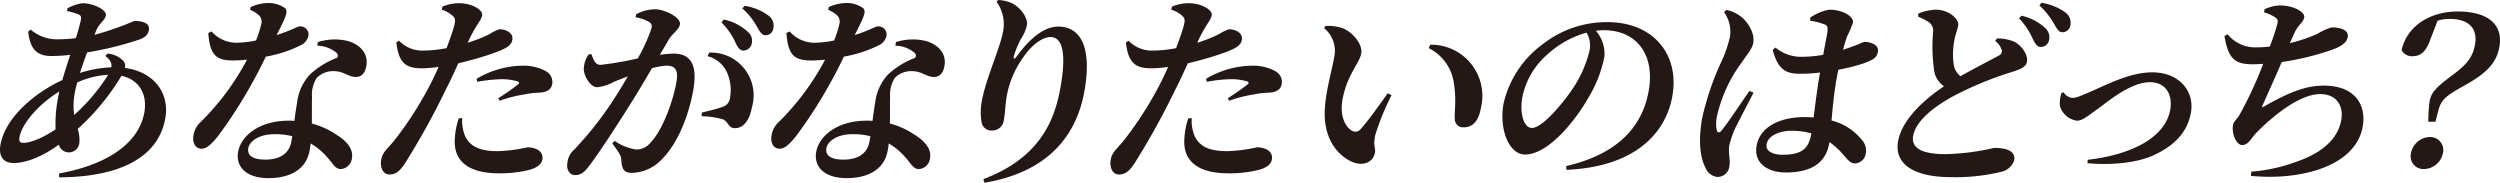 <svg xmlns="http://www.w3.org/2000/svg" width="391.012" height="28.584" viewBox="0 0 391.012 28.584">
  <g id="Group_66" data-name="Group 66" transform="translate(-189.524 -4830.916)">
    <path id="Path_409" data-name="Path 409" d="M206.32,4839.3a3.788,3.788,0,0,1,2.549,1.2,1.2,1.2,0,0,1,.187,1.04c4.7.63,7,4.065,6.323,7.879-1.163,6.523-7.816,9.2-16.606,9.234l-.017-.6c8.407-1.544,12.577-5.263,13.336-9.518.516-2.9-.792-5.137-3.566-5.768a36.553,36.553,0,0,1-6.852,8.321,5.171,5.171,0,0,1,.247,2.269,1.638,1.638,0,0,1-3.2.189c-2.566,1.859-5.1,2.868-7.06,2.868-1.552,0-2.4-.977-2.065-2.868.73-4.1,5.084-7.973,9.687-10.117.354-1.292.813-2.647,1.23-3.939a24.253,24.253,0,0,1-2.951.189c-2.545,0-3.348-1.418-3.635-3.814l.4-.315a6.3,6.3,0,0,0,4.23,1.514,20.857,20.857,0,0,0,2.827-.19,28.42,28.42,0,0,0,.78-2.805c.1-.567.01-.756-.484-.945a9.224,9.224,0,0,0-1.654-.473l.048-.441a6.84,6.84,0,0,1,2.344-.788c1.8,0,3.813,1.071,3.667,1.891s-1.021,1.2-1.508,2.363l-.279.694a47.73,47.73,0,0,0,6.223-2.175c1.645,0,2.455.5,2.292,1.418-.129.725-.611,1.167-1.474,1.482a52.783,52.783,0,0,1-8.181,2.017c-.408,1.071-.791,2.174-1.132,3.215a18.309,18.309,0,0,1,4.906-.883c.118-.662-.19-1.2-.927-1.765Zm-8.1,11.85a21.06,21.06,0,0,1,.345-4.728c.068-.378.141-.787.245-1.2-3.449,2.111-5.887,5.169-6.241,7.154-.107.6.06.883.587.883C194.458,4853.261,196.421,4852.346,198.218,4851.149Zm2.918-2.269a29.127,29.127,0,0,0,5.308-6.272,13.7,13.7,0,0,0-4.838,1.2,16.645,16.645,0,0,0-.385,1.638A10.086,10.086,0,0,0,201.136,4848.88Z" fill="#231815"/>
    <path id="Path_410" data-name="Path 410" d="M228.725,4832.019a6.989,6.989,0,0,1,2.627-.631,4.432,4.432,0,0,1,2.771.82c.531.5.046,1.481-1.337,4.191,2.4-.756,3.221-1.355,3.625-1.355a1.269,1.269,0,0,1,1.344,1.513,2.171,2.171,0,0,1-1.221,1.449,19.884,19.884,0,0,1-5.435,1.765,75.785,75.785,0,0,1-7.416,12.354c-.995,1.23-1.763,2.049-2.631,2.049-1.056,0-1.46-1.04-1.269-2.111a3.626,3.626,0,0,1,1.11-2.049,39.641,39.641,0,0,0,7.266-9.77,18.266,18.266,0,0,1-2.195.127c-2.576,0-3.615-.788-3.86-4.287l.51-.252a5.162,5.162,0,0,0,3.969,1.765,16.678,16.678,0,0,0,2.979-.347,17.013,17.013,0,0,0,.838-2.616,1.38,1.38,0,0,0-.517-1.449,4.625,4.625,0,0,0-1.237-.725Zm10.506,5.483a8.592,8.592,0,0,1,4.864-.126c1.993.662,3.044,2.08,2.729,3.845-.18,1.009-.65,1.734-1.643,1.734-1.211,0-1.881-.946-3.593-.914a3.62,3.62,0,0,0-2.513,1.04,4.822,4.822,0,0,0-.751,2.994c-.039.914,0,2.458-.028,4.16a12.318,12.318,0,0,1,3.624,1.607c1.77,1.04,2.9,2.364,2.652,3.75a1.88,1.88,0,0,1-1.742,1.765c-.931,0-1.208-.882-2.227-1.954a10.026,10.026,0,0,0-2.491-2.048c-.036.378-.1.756-.171,1.135-.5,2.8-2.875,4.286-6.443,4.286-3.415,0-5.148-1.765-4.732-4.1.455-2.554,3.353-4.885,7.884-4.885a9.109,9.109,0,0,1,.926.031c.117-1.009.261-1.985.412-2.836a7.714,7.714,0,0,1,2.071-4.475,13.089,13.089,0,0,1,4.179-2.554.575.575,0,0,0-.134-.819,4.752,4.752,0,0,0-2.943-1.071Zm-3.989,14.718a11.017,11.017,0,0,0-2.8-.315c-2.514,0-3.9,1.166-4.081,2.175-.186,1.04.518,1.8,2.69,1.8,2.3,0,3.718-1.008,4.038-2.805C235.141,4852.788,235.191,4852.5,235.242,4852.22Z" fill="#231815"/>
    <path id="Path_411" data-name="Path 411" d="M262.681,4837.6a21.968,21.968,0,0,0,3.475-1.387,6.391,6.391,0,0,1,1.494-.724c.776,0,2.219.44,2,1.67-.157.882-.93,1.386-3.341,2.206-.962.346-3.061.977-5.1,1.45-.609,1.323-1.276,2.805-1.983,4.16a117.51,117.51,0,0,1-6.365,11.5c-.75,1.071-1.3,1.733-2.451,1.733-.93,0-1.49-1.04-1.26-2.332s1.085-1.733,2.218-3.214a55.668,55.668,0,0,0,5.566-8.762c.377-.725.783-1.607,1.194-2.521a19.85,19.85,0,0,1-2.553.221c-2.359,0-3.68-.6-4.061-4.035l.423-.283a4.983,4.983,0,0,0,3.543,1.544,19.5,19.5,0,0,0,3.884-.378c.58-1.513,1.039-2.868,1.241-3.656.172-.788.124-1.04-.331-1.45a4.736,4.736,0,0,0-1.668-.914l.116-.473a6.614,6.614,0,0,1,2.64-.535c1.893,0,3.7,1.008,3.579,1.859-.152.851-.91,1.45-2.051,3.846Zm-.86,11.787a6.22,6.22,0,0,0,.456,2.836c.891,1.8,2.6,2.333,5.109,2.333a23.994,23.994,0,0,0,4.638-.6c1.211,0,2.568.567,2.327,1.922-.146.82-1.023,1.387-2.315,1.67a18.681,18.681,0,0,1-4.523.474c-4.748,0-7.131-1.955-6.844-5.484a11.031,11.031,0,0,1,.619-3.12Zm2.244-6.146a14.357,14.357,0,0,1,7.007-2.049,7.349,7.349,0,0,1,3.877.883,1.945,1.945,0,0,1,.955,1.954c-.157.883-.831,1.355-2.171,1.387a11.833,11.833,0,0,0-2.093.252,20.555,20.555,0,0,0-3.967,1.008l-.206-.409a35.385,35.385,0,0,0,3.119-2.175c.189-.189.155-.346-.077-.441a8.963,8.963,0,0,0-2.607-.347,23.547,23.547,0,0,0-3.735.41Z" fill="#231815"/>
    <path id="Path_412" data-name="Path 412" d="M292.731,4839.488a19.442,19.442,0,0,1,2.144-.189c2.483,0,3.828,1.513,3.081,5.7-.72,4.034-2.459,8.572-5.211,11.125a6.6,6.6,0,0,1-4.361,1.829c-1.21,0-1.592-.474-1.683-2.049-.043-.63-.21-.914-1.407-2.553l.352-.41a7.847,7.847,0,0,0,3.359,1.355,2.743,2.743,0,0,0,2.276-1.1c1.815-1.828,3.482-6.3,4.044-9.455.3-1.7-.073-2.554-1.532-2.554a9.691,9.691,0,0,0-2.307.411c-1.209,2.08-2.575,4.349-3.655,6.051-1.989,3.151-4.638,7.217-6.1,9.14-.9,1.2-1.449,1.512-2.287,1.512-.745,0-1.386-.757-1.173-1.954a3.138,3.138,0,0,1,1.08-2.049,54.373,54.373,0,0,0,6.093-7.721c.809-1.229,1.561-2.49,2.277-3.719-.832.315-1.633.63-2.237.883a6.693,6.693,0,0,1-2.6.819c-.931,0-2.066-1.639-2.053-2.931a4.289,4.289,0,0,1,.729-2.175l.451-.094c.379,1.009.628,1.7,1.435,1.7a50.282,50.282,0,0,0,5.828-1.008,25.6,25.6,0,0,0,2.146-4.727.807.807,0,0,0-.327-.946,6.228,6.228,0,0,0-2.162-.756l.084-.473a6.46,6.46,0,0,1,2.964-.788c1.428,0,4.09,1.261,3.893,2.364-.157.882-1.141,1.355-1.761,2.4Zm7.728-.347a6.688,6.688,0,0,1,6.666,8.573c-.337,1.891-1.262,3.246-2.627,3.246-1.092.031-.975-.978-1.926-1.387a13.1,13.1,0,0,0-3.3-.473l.008-.567c1.366-.347,2.466-.6,3.2-.882a1.665,1.665,0,0,0,1.232-1.513,6.781,6.781,0,0,0-.418-3.75,4.545,4.545,0,0,0-3.122-2.68Zm2.287-5.169a7.925,7.925,0,0,1,3.78,1.954,1.841,1.841,0,0,1,.591,1.734,1.382,1.382,0,0,1-1.325,1.166c-.528,0-.853-.441-1.215-1.2a10.666,10.666,0,0,0-2.22-3.214Zm3.237-2.142a8.353,8.353,0,0,1,3.76,1.544,1.921,1.921,0,0,1,.738,1.954,1.223,1.223,0,0,1-1.221,1.1c-.59,0-.841-.505-1.322-1.292a10.564,10.564,0,0,0-2.307-2.9Z" fill="#231815"/>
    <path id="Path_413" data-name="Path 413" d="M319.143,4832.019a6.984,6.984,0,0,1,2.626-.631,4.43,4.43,0,0,1,2.771.82c.531.5.046,1.481-1.337,4.191,2.4-.756,3.221-1.355,3.625-1.355a1.269,1.269,0,0,1,1.344,1.513,2.17,2.17,0,0,1-1.22,1.449,19.892,19.892,0,0,1-5.436,1.765,75.644,75.644,0,0,1-7.416,12.354c-1,1.23-1.762,2.049-2.631,2.049-1.055,0-1.46-1.04-1.269-2.111a3.622,3.622,0,0,1,1.111-2.049,39.664,39.664,0,0,0,7.265-9.77,18.243,18.243,0,0,1-2.195.127c-2.576,0-3.614-.788-3.86-4.287l.51-.252A5.164,5.164,0,0,0,317,4837.6a16.657,16.657,0,0,0,2.979-.347,17.028,17.028,0,0,0,.839-2.616,1.381,1.381,0,0,0-.518-1.449,4.638,4.638,0,0,0-1.236-.725Zm10.505,5.483a8.6,8.6,0,0,1,4.865-.126c1.992.662,3.043,2.08,2.728,3.845-.179,1.009-.65,1.734-1.643,1.734-1.211,0-1.88-.946-3.593-.914a3.623,3.623,0,0,0-2.513,1.04,4.829,4.829,0,0,0-.751,2.994c-.039.914,0,2.458-.028,4.16a12.337,12.337,0,0,1,3.625,1.607c1.769,1.04,2.9,2.364,2.652,3.75a1.882,1.882,0,0,1-1.742,1.765c-.932,0-1.209-.882-2.228-1.954a10.038,10.038,0,0,0-2.49-2.048c-.037.378-.1.756-.172,1.135-.5,2.8-2.874,4.286-6.443,4.286-3.414,0-5.148-1.765-4.732-4.1.455-2.554,3.354-4.885,7.885-4.885a9.1,9.1,0,0,1,.925.031c.118-1.009.261-1.985.413-2.836a7.714,7.714,0,0,1,2.07-4.475,13.11,13.11,0,0,1,4.179-2.554.575.575,0,0,0-.133-.819,4.754,4.754,0,0,0-2.943-1.071Zm-3.989,14.718a11.012,11.012,0,0,0-2.8-.315c-2.514,0-3.9,1.166-4.081,2.175-.185,1.04.518,1.8,2.691,1.8,2.3,0,3.718-1.008,4.038-2.805C325.558,4852.788,325.609,4852.5,325.659,4852.22Z" fill="#231815"/>
    <path id="Path_414" data-name="Path 414" d="M345.393,4831.2l.237-.283a6.045,6.045,0,0,1,2.176.5c1.422.725,2.527,2.363,2.336,3.435a6.609,6.609,0,0,1-.947,2.175,14.884,14.884,0,0,0-1.081,2.584c-.137.6.074.63.449.094,2.136-2.93,4.364-4.632,6.474-4.632,3.538,0,5.307,3.309,4.094,10.116-1.276,7.154-5.927,12.7-15.649,14.308l-.147-.567c8.753-3.309,11.116-9.076,12.048-14.308.989-5.546.262-7.911-1.569-7.911-1.179,0-2.9,1.135-4.345,3.309a14.851,14.851,0,0,0-2.462,5.8c-.264,1.481-.237,2.552-.49,3.971a1.822,1.822,0,0,1-1.828,1.544,1.562,1.562,0,0,1-1.651-1.356,9.359,9.359,0,0,1,.085-3.435c.545-3.057,2.848-8.32,3.219-10.4A5.961,5.961,0,0,0,345.393,4831.2Z" fill="#231815"/>
    <path id="Path_415" data-name="Path 415" d="M376.781,4837.6a21.929,21.929,0,0,0,3.475-1.387,6.41,6.41,0,0,1,1.495-.724c.776,0,2.218.44,2,1.67-.157.882-.93,1.386-3.342,2.206-.962.346-3.06.977-5.1,1.45-.608,1.323-1.276,2.805-1.983,4.16a117.507,117.507,0,0,1-6.365,11.5c-.749,1.071-1.3,1.733-2.45,1.733-.931,0-1.49-1.04-1.26-2.332s1.085-1.733,2.218-3.214a55.747,55.747,0,0,0,5.565-8.762c.378-.725.783-1.607,1.2-2.521a19.848,19.848,0,0,1-2.554.221c-2.359,0-3.679-.6-4.06-4.035l.423-.283a4.981,4.981,0,0,0,3.542,1.544,19.507,19.507,0,0,0,3.885-.378c.58-1.513,1.038-2.868,1.241-3.656.172-.788.123-1.04-.331-1.45a4.735,4.735,0,0,0-1.668-.914l.115-.473a6.617,6.617,0,0,1,2.64-.535c1.893,0,3.7,1.008,3.58,1.859-.152.851-.911,1.45-2.051,3.846Zm-.86,11.787a6.209,6.209,0,0,0,.457,2.836c.891,1.8,2.6,2.333,5.109,2.333a24,24,0,0,0,4.638-.6c1.21,0,2.568.567,2.326,1.922-.146.82-1.023,1.387-2.315,1.67a18.678,18.678,0,0,1-4.522.474c-4.749,0-7.132-1.955-6.844-5.484a11.065,11.065,0,0,1,.618-3.12Zm2.245-6.146a14.354,14.354,0,0,1,7.006-2.049,7.351,7.351,0,0,1,3.878.883,1.945,1.945,0,0,1,.955,1.954c-.157.883-.831,1.355-2.172,1.387a11.854,11.854,0,0,0-2.093.252,20.546,20.546,0,0,0-3.966,1.008l-.206-.409a35.541,35.541,0,0,0,3.119-2.175c.188-.189.154-.346-.077-.441A8.963,8.963,0,0,0,382,4843.3a23.547,23.547,0,0,0-3.735.41Z" fill="#231815"/>
    <path id="Path_416" data-name="Path 416" d="M398.21,4839.8a4.541,4.541,0,0,0-1.592-4.475l.217-.347a6.927,6.927,0,0,1,2.844.41c1.465.662,3.007,2.458,2.748,3.908-.275,1.544-2.229,3.278-2.937,7.248-.489,2.743.642,4.413,1.556,4.854a1.055,1.055,0,0,0,1.292-.284c1.288-1.481,2.77-3.529,4.228-5.61l.6.284a41.494,41.494,0,0,0-2.534,6.209c-.4,1.922.1,1.859-.071,2.836-.259,1.45-1.847,2.175-3.656,1.355-2.323-1.071-4.673-3.908-4.11-8.982C397.023,4844.719,397.828,4841.946,398.21,4839.8Zm14.766-1.355.251-.536a8,8,0,0,1,7.925,9.865c-.354,1.985-1.2,3.056-2.717,3.056a1.283,1.283,0,0,1-1.37-1.2c-.1-1.355.3-3.089-.157-5.736A7.163,7.163,0,0,0,412.976,4838.448Z" fill="#231815"/>
    <path id="Path_417" data-name="Path 417" d="M434.49,4856.885c8.19-1.891,11.919-6.272,12.891-11.724,1.034-5.8-1.966-9.518-6.994-9.518a8.567,8.567,0,0,0-1.258.094,5.47,5.47,0,0,1,1.335,4,19.244,19.244,0,0,1-2.025,5.61c-2.109,4-6.608,9.738-10.395,9.738-2.482,0-4.088-3.876-3.357-7.973a15.907,15.907,0,0,1,6.23-9.361,16.2,16.2,0,0,1,10.036-3.372c7.139,0,11.3,5.043,10.13,11.6-1.062,5.957-6.068,11.062-16.575,11.5Zm3.192-20.864a15,15,0,0,0-6.058,3.341,12.014,12.014,0,0,0-4,6.744c-.443,2.49.2,4.822,1.5,4.822,1.738,0,5.245-4.349,6.626-6.523a17.977,17.977,0,0,0,2.408-5.674A4.12,4.12,0,0,0,437.682,4836.021Z" fill="#231815"/>
    <path id="Path_418" data-name="Path 418" d="M463.788,4845.413c-.9,1.733-2.451,4.695-2.995,5.831a16.546,16.546,0,0,0-.8,2.4c-.2,1.134.2,2.206.022,3.183a1.868,1.868,0,0,1-1.9,1.765,2.218,2.218,0,0,1-1.827-1.419c-.868-1.576-1.166-4.254-.525-7.847a43.366,43.366,0,0,1,2.887-8.541,18.5,18.5,0,0,0,1.467-4.223,5.261,5.261,0,0,0-.945-3.75l.372-.347a5.471,5.471,0,0,1,2.266,1.04c.825.6,2.237,2.426,1.934,4.128-.158.883-.767,1.513-1.739,2.963a22.263,22.263,0,0,0-3.926,8.446,5.286,5.286,0,0,0-.052,2.207c.1.472.437.5.8.031.947-1.135,3.2-4.57,4.323-6.146Zm8.856-11.724a7.246,7.246,0,0,1,3.018-1.261c2.079,0,3.838,1.1,3.675,2.017a15.371,15.371,0,0,1-.91,2.143c-.183.5-.406,1.229-.656,2.112,2.271-.725,3.168-1.229,3.354-1.229,1.117,0,2.294.535,2.12,1.513-.185,1.039-.752,1.26-2.287,1.859a29.651,29.651,0,0,1-3.9.977c-.1.41-.183.851-.256,1.261-.477,2.679-.654,4.885-.818,6.681a8.868,8.868,0,0,1,4.685,2.963,2.476,2.476,0,0,1,.685,2.08,1.79,1.79,0,0,1-1.694,1.67c-.714,0-1.09-.5-1.94-1.481a11.842,11.842,0,0,0-2.058-1.86l-.034.19c-.533,2.993-2.677,4.569-6.836,4.569-2.793,0-5.012-1.481-4.528-4.191.555-3.12,3.932-4.475,7.5-4.475.5,0,.957.031,1.417.063.238-1.86.529-4.192.869-6.272l.135-.757a24.053,24.053,0,0,1-2.951.19c-2.017,0-3.555-.253-4.453-3.751l.435-.346a6.285,6.285,0,0,0,3.931,1.449,19.955,19.955,0,0,0,3.533-.315l.592-3.152c.242-1.355.01-1.449-.483-1.639a9.357,9.357,0,0,0-2.14-.535Zm.189,18.09a11.412,11.412,0,0,0-3.186-.409c-1.738,0-3.58.755-3.816,2.08-.208,1.166,1.068,1.67,2.527,1.67,3.134,0,4.076-1.1,4.463-3.278Z" fill="#231815"/>
    <path id="Path_419" data-name="Path 419" d="M501.863,4836.935a6.452,6.452,0,0,1,2.76.536c1.134.6,2.117,2.049,1.932,3.089-.135.756-.755,1.1-2.335,1.607a54.345,54.345,0,0,0-9.178,3.782c-3.06,1.67-5.874,3.876-6.29,6.208-.337,1.891,1.289,2.868,5.075,2.868a36.993,36.993,0,0,0,7.592-.977c1.831,0,3.4.442,3.128,1.954a2.748,2.748,0,0,1-1.8,1.734,30.078,30.078,0,0,1-8.133.882c-5.37,0-8.892-1.827-8.218-5.61.635-3.561,4.4-6.744,7.182-8.6a3.66,3.66,0,0,1-1.486-2.112,26.1,26.1,0,0,1-.214-6.461,1.589,1.589,0,0,0-.729-1.481,9.7,9.7,0,0,0-1.648-.851l.084-.473a7.879,7.879,0,0,1,2.683-.6c2.079,0,3.709,1.481,3.529,2.49-.118.662-.428,1.355-.574,2.175a11.45,11.45,0,0,0-.119,3.97,2.812,2.812,0,0,0,1.052,1.766c2.414-1.356,5.144-2.742,5.973-3.215a.77.77,0,0,0,.474-.914,2.994,2.994,0,0,0-1.026-1.387Zm3.831-3.561a8.065,8.065,0,0,1,3.774,1.985,1.93,1.93,0,0,1,.554,1.766,1.33,1.33,0,0,1-1.35,1.134c-.5,0-.816-.473-1.183-1.2a11.645,11.645,0,0,0-2.178-3.279Zm3.122-2.017a8.516,8.516,0,0,1,3.79,1.544,1.967,1.967,0,0,1,.744,1.923,1.261,1.261,0,0,1-1.257,1.134c-.59,0-.836-.536-1.291-1.292a11.941,11.941,0,0,0-2.307-2.9Z" fill="#231815"/>
    <path id="Path_420" data-name="Path 420" d="M512.283,4845.35a1.817,1.817,0,0,0,1.395.882,3.647,3.647,0,0,0,1.3-.346c3.229-1.23,7.2-3.656,11.173-3.656,4.314,0,6.624,3.057,6.046,6.3-.585,3.278-2.815,5.169-5.4,6.461-2.939,1.513-7.422,1.765-10.779,1.45l.033-.536c6.238-.693,12.082-3.183,12.913-7.847.4-2.238-.632-4.287-3.177-4.287-3.2,0-6.964,3.372-8.411,4.349-1.531,1.1-2.191,1.671-3,1.671a3.2,3.2,0,0,1-2.682-2.364,5.4,5.4,0,0,1,.255-1.954Z" fill="#231815"/>
    <path id="Path_421" data-name="Path 421" d="M543.713,4832.365a6.112,6.112,0,0,1,2.372-.6c2.111,0,3.979,1.008,3.828,1.859s-.911,1.1-1.519,2.427c-.208.472-.459,1.009-.721,1.607a23.442,23.442,0,0,0,4.36-1.481,8.716,8.716,0,0,1,2.193-.977c.837,0,2.728.189,2.492,1.512-.146.82-.874,1.419-2.366,1.954a42.478,42.478,0,0,1-7.952,1.955c-1.059,2.458-2.442,5.515-2.96,6.681-.2.41-.152.5.271.22,3.483-1.953,6.19-3.214,9.263-3.214,4.935,0,6.686,3.057,6.086,6.429-1.107,6.209-9.731,8.446-17.479,7.69l.056-.662a26.312,26.312,0,0,0,7.041-1.544c4.86-1.67,6.613-4.192,7.034-6.555.377-2.112-.677-4.034-3.284-4.034-3.321,0-7.525,3.561-9.944,5.988-.755.756-1.285,1.985-2.247,1.985-.993,0-1.692-1.828-1.456-3.151.084-.474.355-.6.984-1.513a60.952,60.952,0,0,0,3.729-8.037c-.534.032-1.1.063-1.625.063-2.7,0-3.812-.725-4.428-4.412l.485-.284a5.564,5.564,0,0,0,4.6,2.049,14.391,14.391,0,0,0,2.009-.126,34.931,34.931,0,0,0,1.123-3.341c.234-.788.107-.946-.334-1.26a7.2,7.2,0,0,0-1.7-.757Z" fill="#231815"/>
    <path id="Path_422" data-name="Path 422" d="M569.674,4837c-.707,2.049-1.57,2.71-2.842,2.71a1.783,1.783,0,0,1-1.688-.977c.9-3.844,4.518-6.019,8.8-6.019,4.966,0,7.081,2.238,6.5,5.515-.443,2.49-1.94,4.1-5.454,6.051-2.691,1.513-3.568,2.08-4.052,3.751l-.5,1.922H569.32a26.393,26.393,0,0,1,.2-3.183c.264-1.481,1.186-2.3,3.481-4.034,2.18-1.608,3.251-2.742,3.622-4.822.484-2.71-1.143-4.034-3.936-4.034a5.654,5.654,0,0,0-1.913.284Zm1.935,17.87a3.1,3.1,0,0,1-2.958,2.489,2.009,2.009,0,0,1-2.039-2.489,3.079,3.079,0,0,1,2.933-2.522A2.036,2.036,0,0,1,571.609,4854.868Z" fill="#231815"/>
  </g>
</svg>
